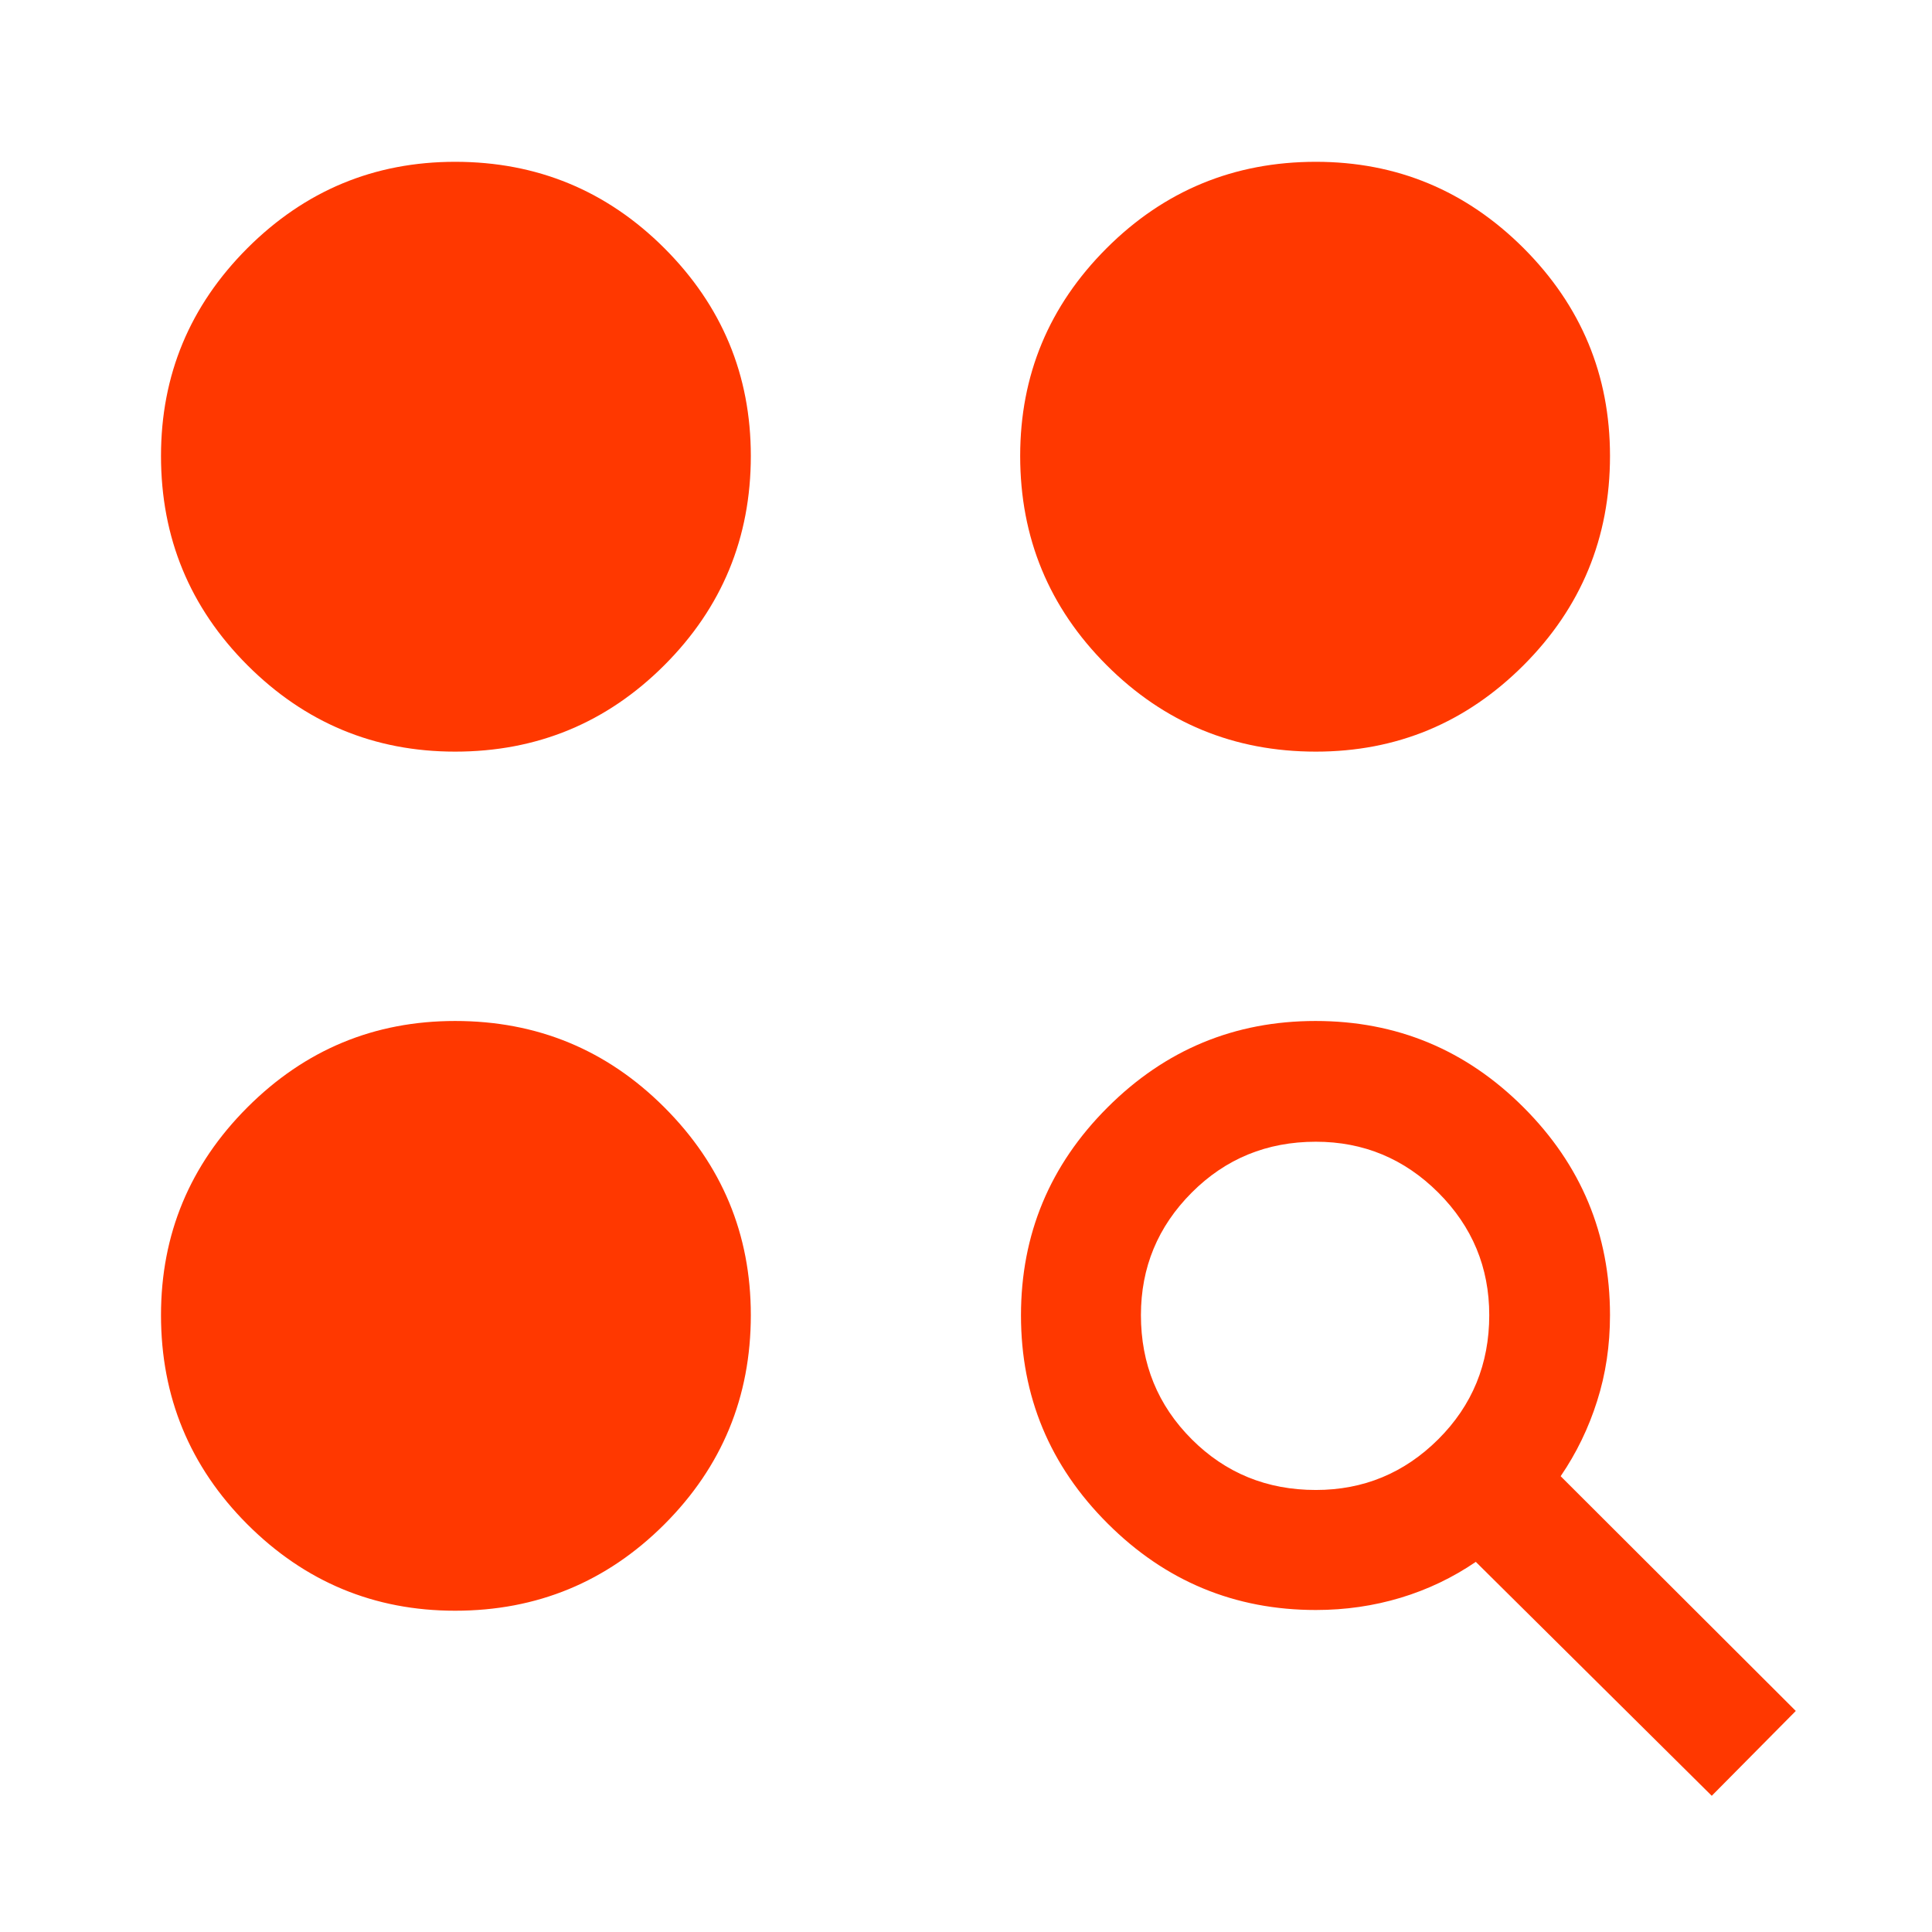 <svg width="24" height="24" viewBox="0 0 24 24" fill="none" xmlns="http://www.w3.org/2000/svg">
<path d="M21.264 22.308L18.333 19.402C18.046 19.598 17.734 19.747 17.399 19.848C17.064 19.949 16.713 20 16.346 20C15.339 20 14.476 19.642 13.759 18.925C13.041 18.208 12.683 17.347 12.683 16.34C12.683 15.334 13.041 14.473 13.758 13.757C14.474 13.041 15.336 12.683 16.342 12.683C17.349 12.683 18.21 13.04 18.926 13.756C19.642 14.472 20 15.332 20 16.337C20 16.713 19.947 17.069 19.84 17.404C19.734 17.74 19.583 18.051 19.387 18.338L22.308 21.254L21.264 22.308ZM5.654 20.009C4.649 20.009 3.789 19.651 3.073 18.936C2.358 18.22 2 17.353 2 16.337C2 15.332 2.358 14.472 3.073 13.756C3.789 13.04 4.649 12.683 5.654 12.683C6.67 12.683 7.537 13.04 8.253 13.756C8.969 14.472 9.327 15.332 9.327 16.337C9.327 17.353 8.969 18.22 8.253 18.936C7.537 19.651 6.67 20.009 5.654 20.009ZM16.346 18.509C16.938 18.509 17.445 18.299 17.867 17.879C18.289 17.458 18.5 16.944 18.5 16.337C18.5 15.744 18.289 15.237 17.867 14.815C17.445 14.394 16.938 14.183 16.346 14.183C15.738 14.183 15.224 14.394 14.804 14.815C14.383 15.237 14.173 15.744 14.173 16.337C14.173 16.944 14.383 17.458 14.804 17.879C15.224 18.299 15.738 18.509 16.346 18.509ZM5.654 9.337C4.649 9.337 3.789 8.979 3.073 8.263C2.358 7.547 2 6.68 2 5.664C2 4.659 2.358 3.799 3.073 3.083C3.789 2.368 4.649 2.01 5.654 2.01C6.67 2.01 7.537 2.368 8.253 3.083C8.969 3.799 9.327 4.659 9.327 5.664C9.327 6.68 8.969 7.547 8.253 8.263C7.537 8.979 6.67 9.337 5.654 9.337ZM16.346 9.337C15.33 9.337 14.463 8.979 13.747 8.263C13.031 7.547 12.673 6.68 12.673 5.664C12.673 4.659 13.031 3.799 13.747 3.083C14.463 2.368 15.33 2.01 16.346 2.01C17.351 2.01 18.211 2.368 18.927 3.083C19.642 3.799 20 4.659 20 5.664C20 6.68 19.642 7.547 18.927 8.263C18.211 8.979 17.351 9.337 16.346 9.337Z" fill="#FF3800"/>
</svg>
